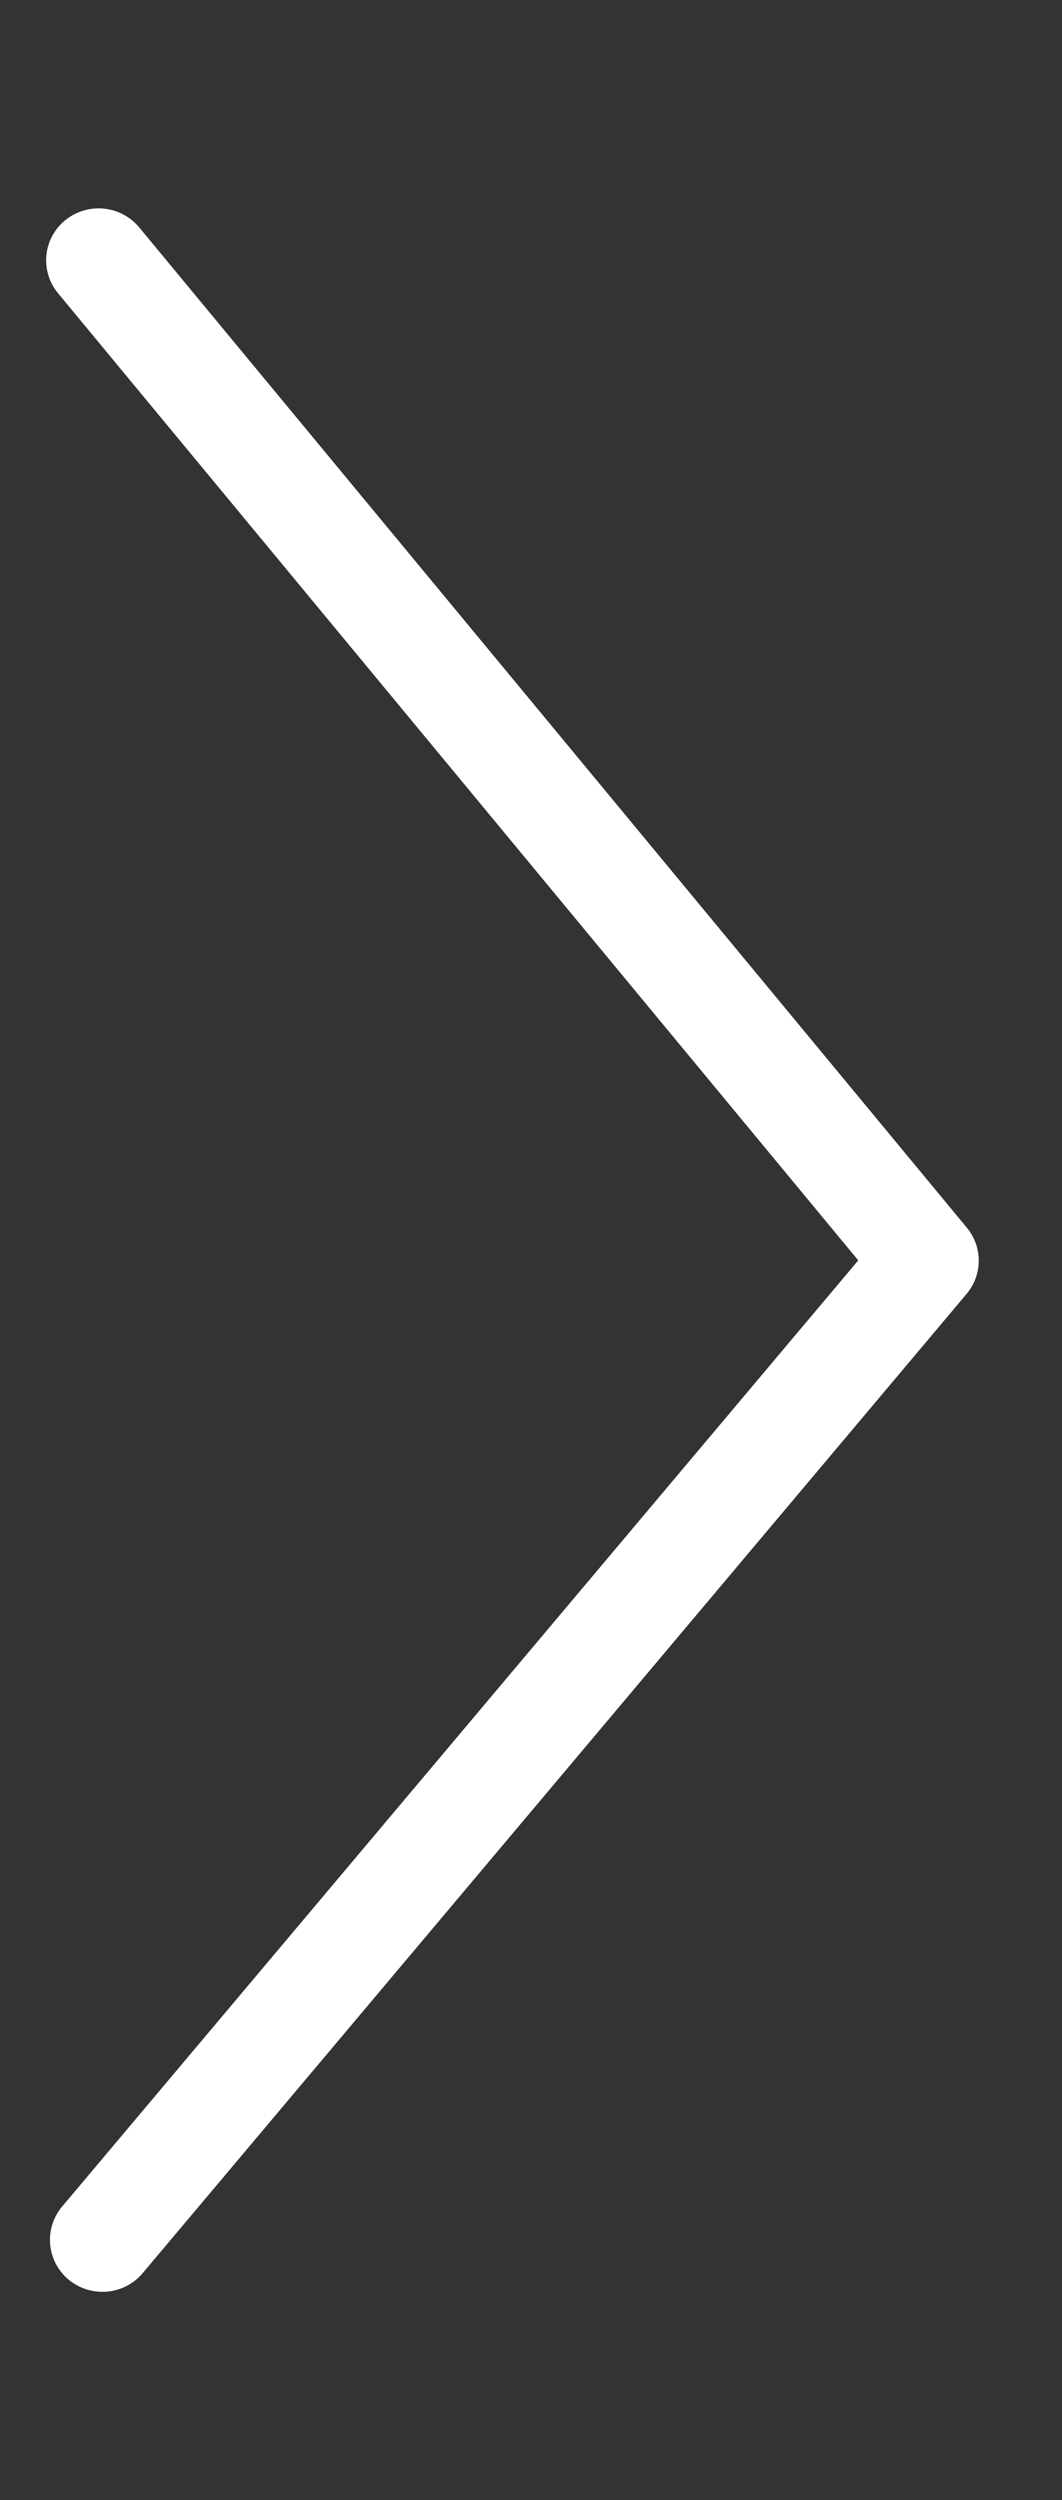 <svg xmlns="http://www.w3.org/2000/svg" xmlns:xlink="http://www.w3.org/1999/xlink" width="25.5" height="60" viewBox="0 0 25.5 60">
  <rect x="0" y="0" width="25.5" height="60" fill="#333333" stroke="none"/>
  <defs>
    <clipPath id="clip-path">
      <rect width="25.5" height="60" fill="none"/>
    </clipPath>
    <clipPath id="clip-path-2">
      <rect id="矩形_1873" data-name="矩形 1873" width="25.5" height="60" transform="translate(-16096 -7221.5)" fill="none"/>
    </clipPath>
  </defs>
  <g id="滚动箭头右" clip-path="url(#clip-path)" style="isolation: isolate">
    <g id="蒙版组_177" data-name="蒙版组 177" transform="translate(16096 7221.5)" clip-path="url(#clip-path-2)">
      <path id="路径_2330" data-name="路径 2330" d="M288.574,72.993a1.268,1.268,0,0,1-.806-.288,1.241,1.241,0,0,1-.161-1.758l19.116-22.707L287.509,25.031a1.238,1.238,0,0,1,.176-1.755,1.268,1.268,0,0,1,1.773.175L309.33,47.456a1.238,1.238,0,0,1-.006,1.589l-19.783,23.5A1.259,1.259,0,0,1,288.574,72.993Z" transform="translate(-16382.115 -7239.493)" fill="#fff"/>
    </g>
  </g>
</svg>
